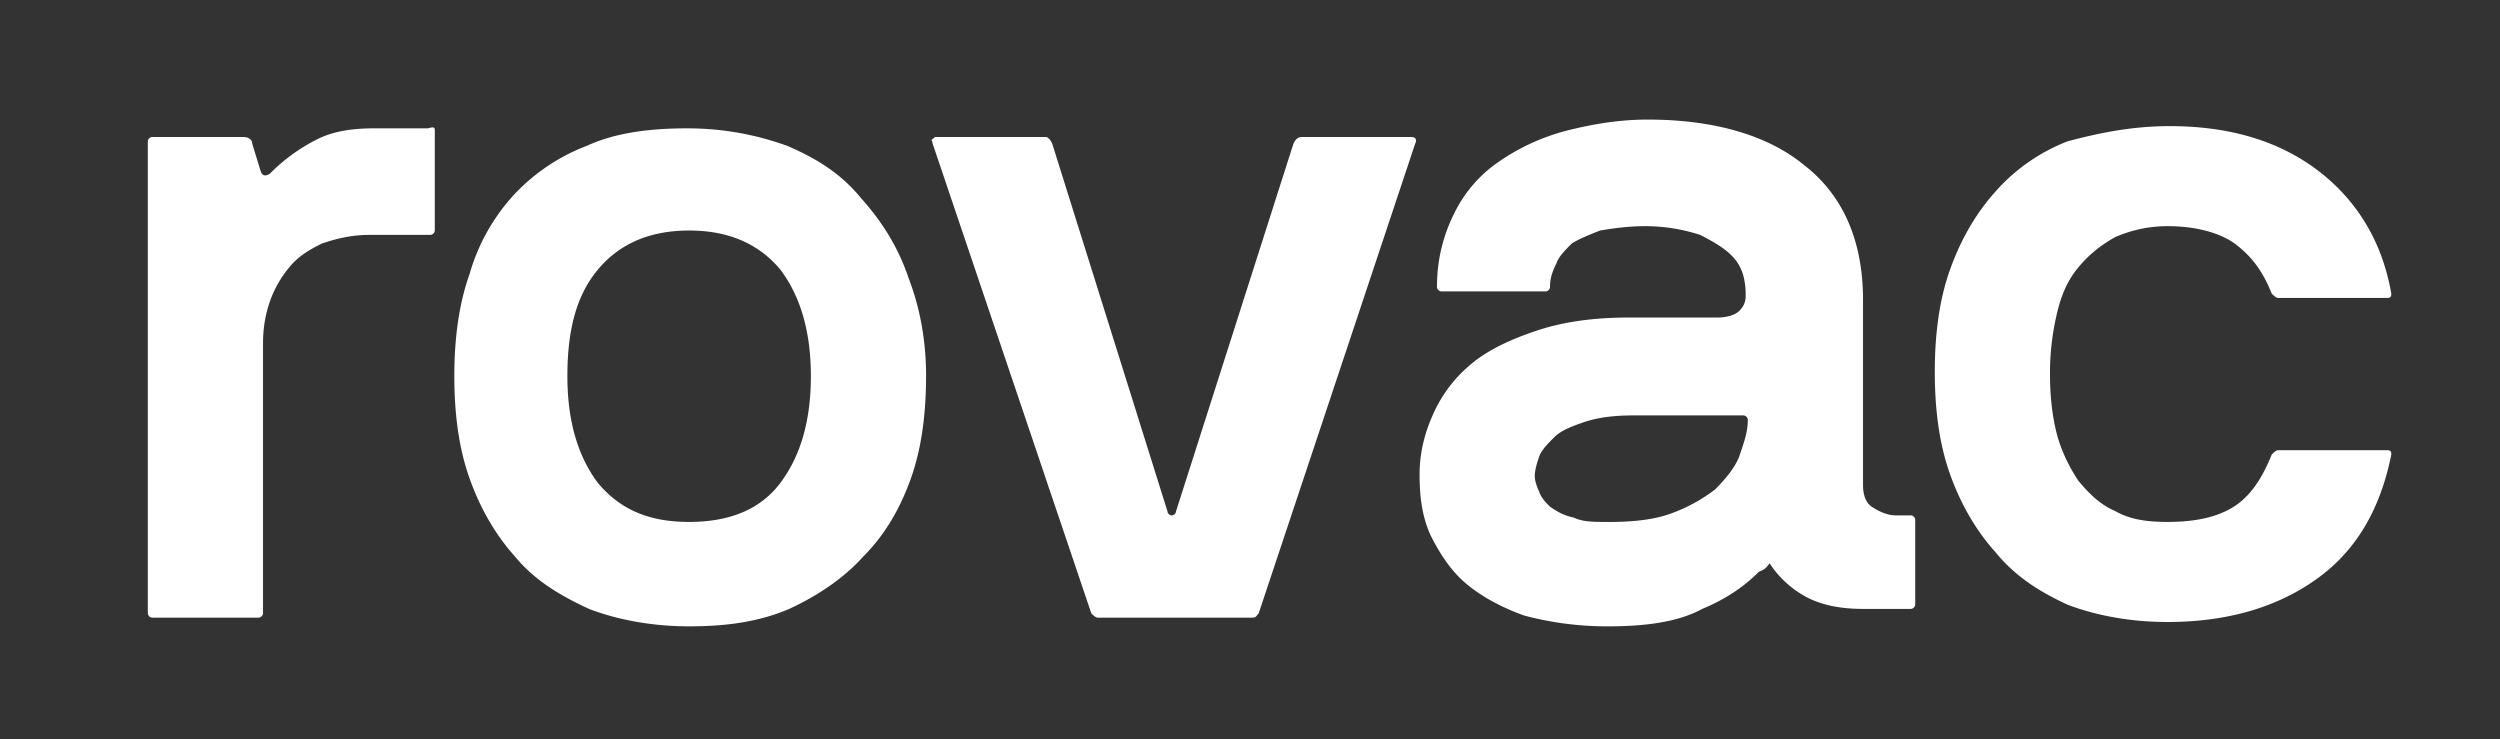 <svg width="71" height="21" fill="none" xmlns="http://www.w3.org/2000/svg"><rect width="100%" height="100%" fill="#333333" stroke="none"/><g clip-path="url(#a)" fill="#fff"><path d="M9.137 6.918c-.37.185-.679.37-.926.68a3.133 3.133 0 0 0-.555.987c-.124.371-.186.742-.186 1.174v7.659a.133.133 0 0 1-.123.123H4.322a.133.133 0 0 1-.124-.123V4.015c0-.062.062-.124.124-.124h2.593c.123 0 .247.062.247.186l.247.803c.061.123.123.123.247.061a5.084 5.084 0 0 1 1.358-.988c.494-.247 1.05-.309 1.667-.309h1.482c.185-.062.185 0 .185.062v2.841a.133.133 0 0 1-.124.124h-1.728c-.556 0-.988.123-1.359.247ZM26.3 10.685c0 1.05-.123 2.038-.431 2.903-.309.865-.741 1.606-1.358 2.224-.556.617-1.297 1.112-2.1 1.482-.864.37-1.79.494-2.84.494-1.05 0-2.037-.185-2.84-.494-.802-.37-1.543-.803-2.099-1.482-.556-.618-.988-1.36-1.296-2.224-.309-.864-.433-1.853-.433-2.903s.124-2.038.433-2.903A5.601 5.601 0 0 1 14.57 5.56a5.506 5.506 0 0 1 2.1-1.42c.802-.371 1.79-.495 2.84-.495 1.05 0 1.975.185 2.84.494.864.37 1.543.803 2.099 1.483.555.617 1.05 1.358 1.358 2.285.309.803.494 1.73.494 2.78Zm-3.271 0c0-1.297-.309-2.285-.865-3.026-.617-.741-1.481-1.112-2.593-1.112-1.111 0-1.975.37-2.593 1.112-.617.74-.864 1.73-.864 3.026 0 1.297.309 2.285.864 3.027.618.74 1.42 1.111 2.593 1.111s2.038-.37 2.593-1.111c.556-.742.865-1.73.865-3.027ZM36.735 4.076c.062-.123.123-.185.247-.185h3.087c.123 0 .185.062.123.185l-4.445 13.342c-.062.061-.062.123-.185.123h-4.384c-.061 0-.123-.062-.185-.123L26.486 4.076c0-.061-.062-.123 0-.123.062-.062.062-.062.124-.062h3.087c.061 0 .123.062.185.185l3.272 10.439c0 .061.062.123.123.123a.133.133 0 0 0 .124-.123l3.334-10.439ZM49.947 16.244c-.37.37-.864.741-1.605 1.05-.68.37-1.605.494-2.655.494a9.125 9.125 0 0 1-2.408-.309c-.679-.247-1.235-.556-1.667-.926-.432-.37-.74-.865-.988-1.359-.247-.556-.308-1.112-.308-1.73 0-.555.123-1.111.37-1.667a3.872 3.872 0 0 1 1.05-1.42c.494-.433 1.173-.742 1.914-.989.74-.247 1.605-.37 2.593-.37h2.531c.247 0 .494-.062.617-.186a.561.561 0 0 0 .186-.432c0-.124 0-.309-.062-.556a1.281 1.281 0 0 0-.37-.618c-.186-.185-.495-.37-.865-.556a5.031 5.031 0 0 0-1.543-.247c-.494 0-.927.062-1.297.124-.309.123-.617.247-.803.37-.185.186-.37.371-.432.556-.123.248-.185.433-.185.68a.133.133 0 0 1-.123.123h-2.964a.133.133 0 0 1-.123-.123c0-.803.185-1.483.493-2.1A3.774 3.774 0 0 1 42.6 4.57a6.037 6.037 0 0 1 1.914-.865c.74-.185 1.482-.309 2.284-.309 1.852 0 3.396.432 4.445 1.297 1.112.865 1.667 2.162 1.667 3.83v5.25c0 .247.062.494.247.617.186.124.433.247.68.247h.432c.062 0 .123.062.123.124v2.409a.133.133 0 0 1-.123.123H52.91c-.68 0-1.235-.123-1.668-.37a2.859 2.859 0 0 1-.987-.927c-.124.185-.185.185-.309.247Zm-4.26-1.42c.68 0 1.297-.062 1.79-.248a4.622 4.622 0 0 0 1.235-.679c.309-.309.556-.618.68-.927.123-.37.246-.679.246-1.05a.133.133 0 0 0-.123-.123h-3.087c-.617 0-1.05.062-1.42.185-.37.124-.68.247-.864.433-.186.185-.37.37-.433.556-.061.185-.123.37-.123.555 0 .124.062.31.123.433.062.185.186.309.31.432.184.124.37.247.678.309.247.123.556.123.988.123ZM61.616 3.582c1.728 0 3.148.433 4.26 1.297 1.11.865 1.79 2.039 2.037 3.46 0 .06 0 .123-.123.123h-3.087c-.062 0-.124-.062-.186-.124-.247-.617-.555-1.05-1.05-1.42-.431-.31-1.11-.495-1.913-.495-.556 0-1.05.124-1.482.31-.432.246-.74.493-1.05.864-.308.37-.493.803-.617 1.359a7.265 7.265 0 0 0-.185 1.668c0 .617.062 1.173.185 1.667.124.494.37.988.618 1.359.308.37.617.68 1.05.865.431.247.925.308 1.48.308.927 0 1.544-.185 1.977-.494.432-.309.74-.803.987-1.42.062-.062.124-.124.186-.124h3.087c.123 0 .123.062.123.124-.309 1.544-.988 2.717-2.1 3.52-1.11.803-2.53 1.236-4.26 1.236-1.049 0-2.036-.186-2.84-.494-.802-.371-1.48-.803-2.037-1.483-.555-.618-.987-1.359-1.296-2.223-.309-.865-.432-1.853-.432-2.903s.123-2.039.432-2.903c.309-.865.74-1.606 1.296-2.224a5.286 5.286 0 0 1 2.038-1.42c.926-.247 1.852-.433 2.902-.433Z"/></g><defs><clipPath id="a"><path fill="#fff" d="M0 0h71v21H0z"/></clipPath></defs></svg>